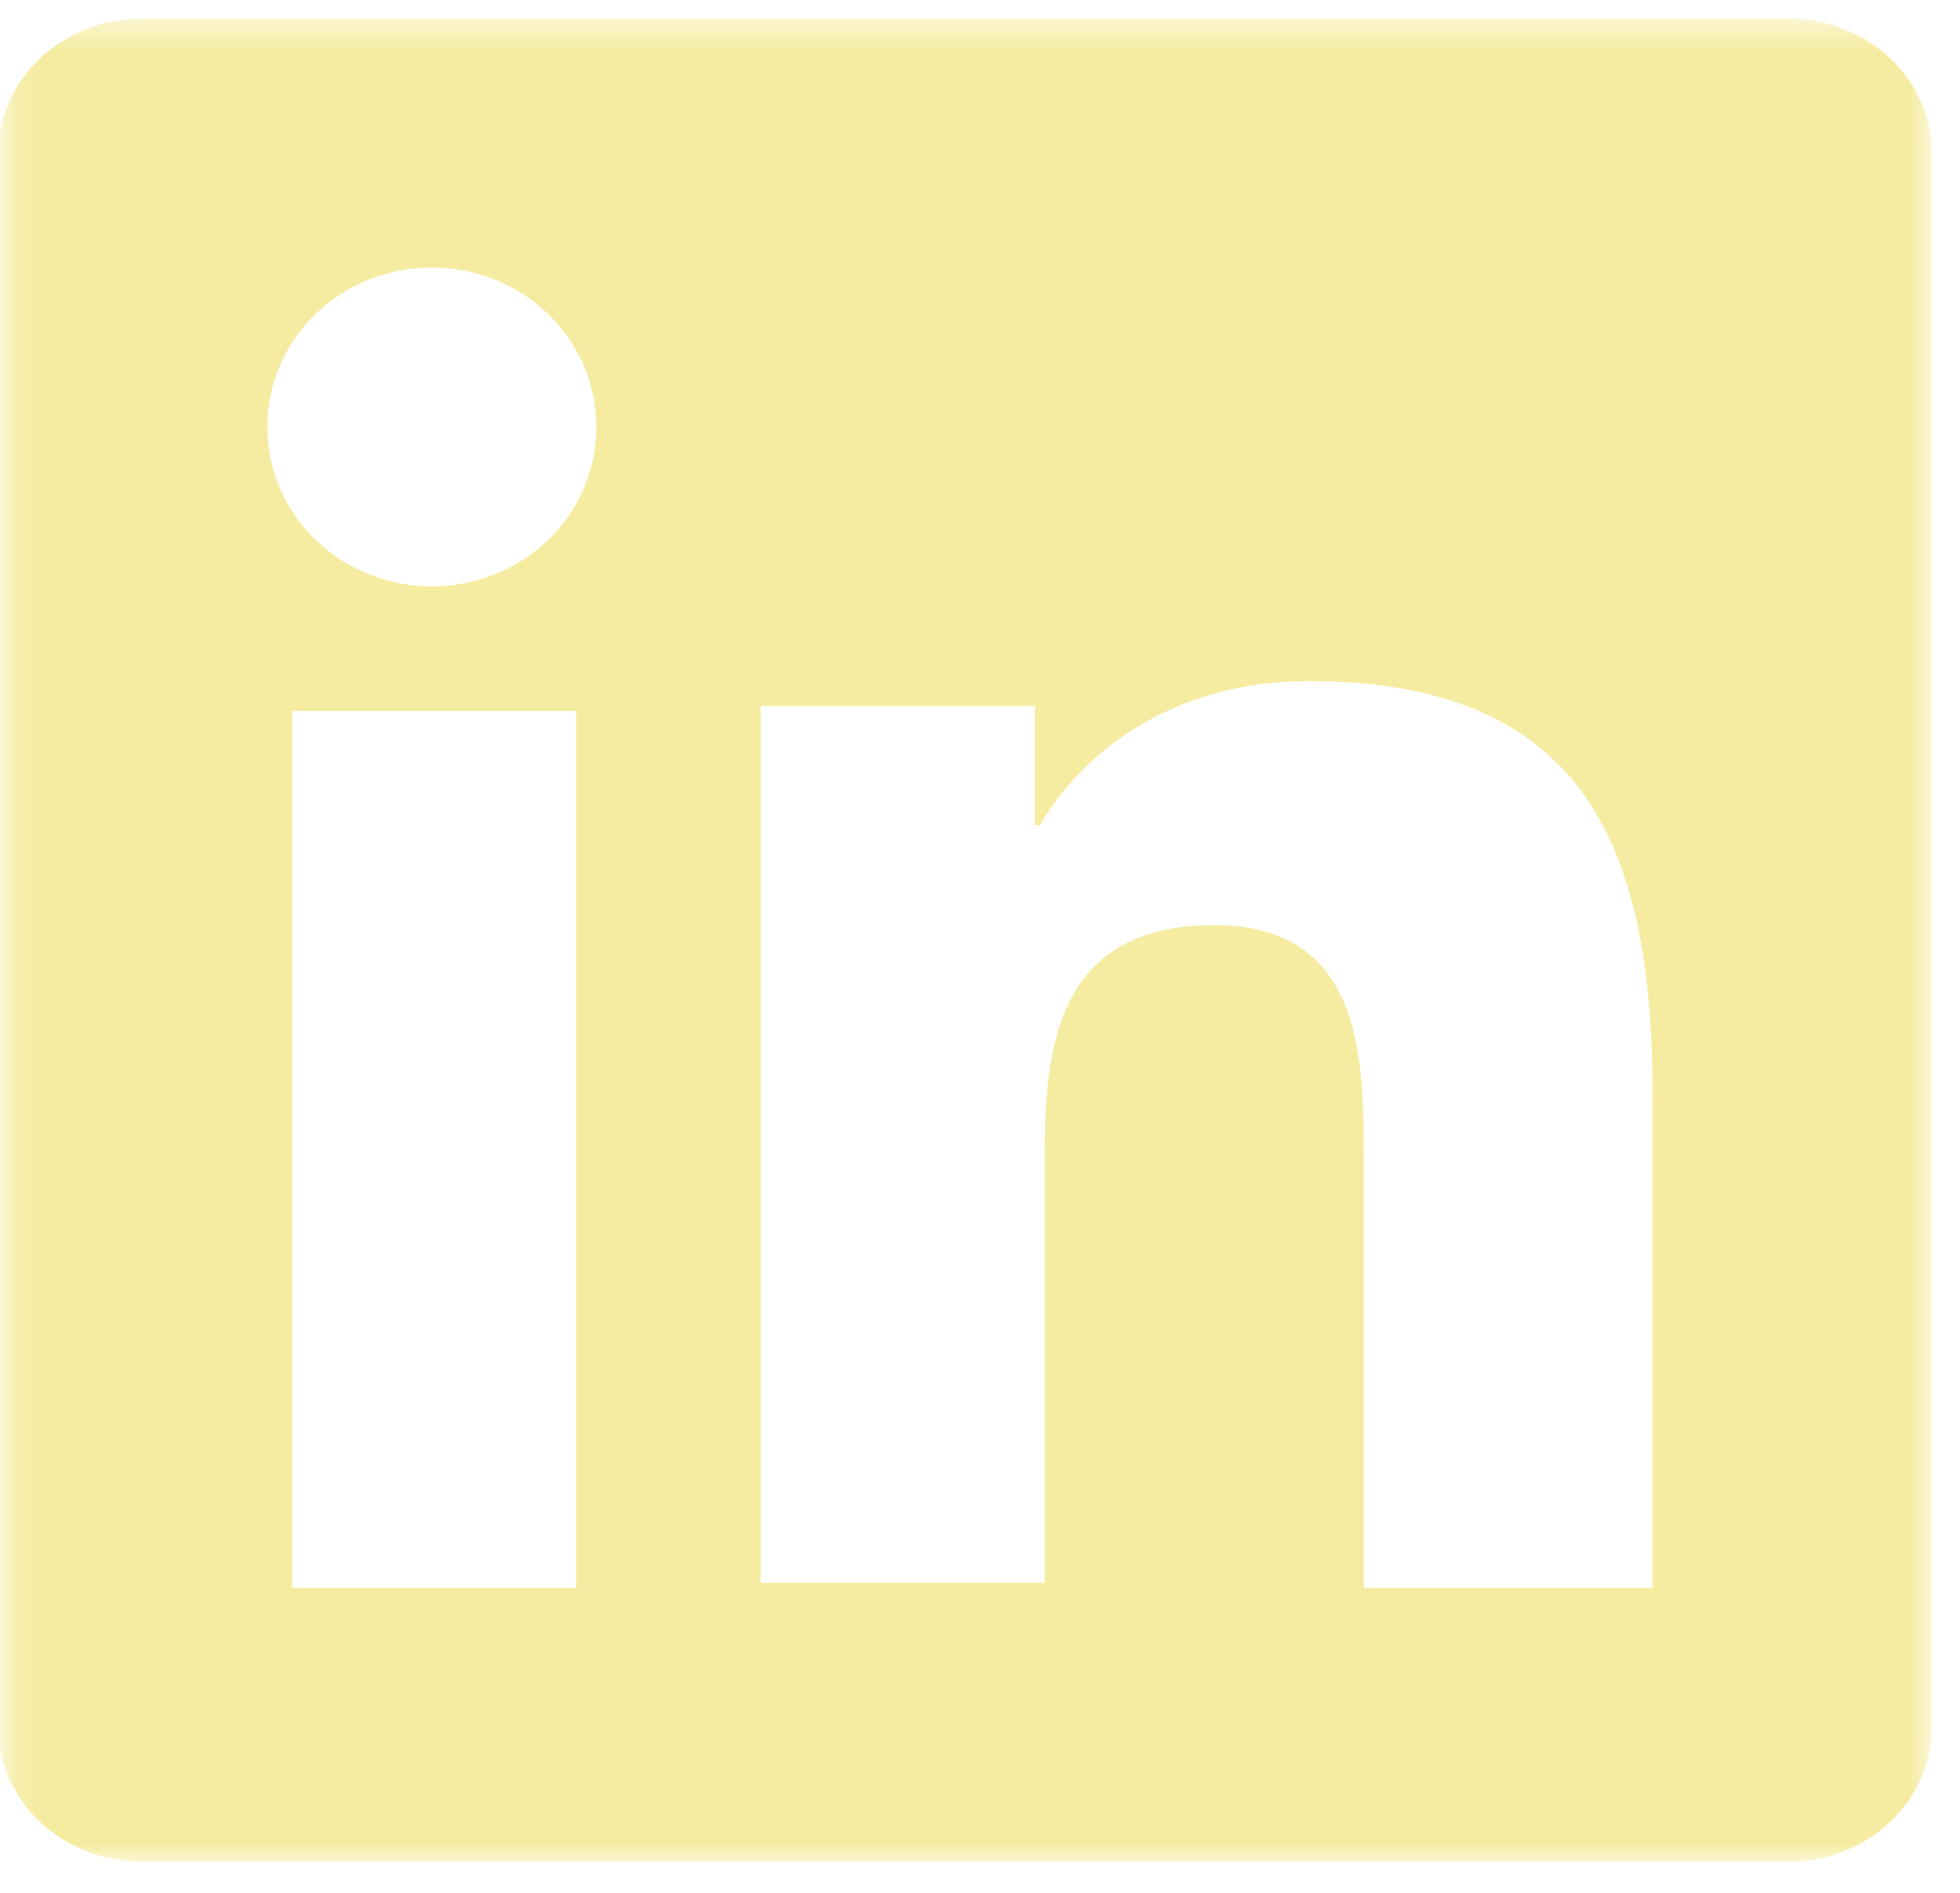 <svg width="59" height="57" viewBox="0 0 59 57" fill="none" xmlns="http://www.w3.org/2000/svg">
<mask id="mask0_1320_3158" style="mask-type:luminance" maskUnits="userSpaceOnUse" x="0" y="0" width="59" height="57">
<path d="M58.15 0.555H0.1V56.055H58.15V0.555Z" fill="#F5ECA1"/>
</mask>
<g mask="url(#mask0_1320_3158)">
<path d="M53.8 0.555H4.3C1.9 0.555 -0.05 2.355 -0.05 4.605V52.005C-0.05 54.255 1.9 56.055 4.3 56.055H53.8C56.2 56.055 58.15 54.255 58.15 52.005V4.605C58.15 2.355 56.2 0.555 53.8 0.555ZM17.35 47.805H8.8V21.405H17.35V47.805ZM13 17.655C10.3 17.655 8.05 15.555 8.05 12.855C8.05 10.155 10.3 8.055 13 8.055C15.7 8.055 17.95 10.155 17.95 12.855C17.95 15.555 15.7 17.655 13 17.655ZM49.6 47.805H41.05V34.905C41.05 31.905 41.05 27.855 36.55 27.855C32.05 27.855 31.45 31.155 31.45 34.605V47.655H22.9V21.255H31.15V24.855H31.3C32.5 22.755 35.2 20.505 39.4 20.505C48.1 20.505 49.75 26.055 49.75 33.105V47.805H49.6Z" fill="#F5ECA1"/>
</g>
</svg>
